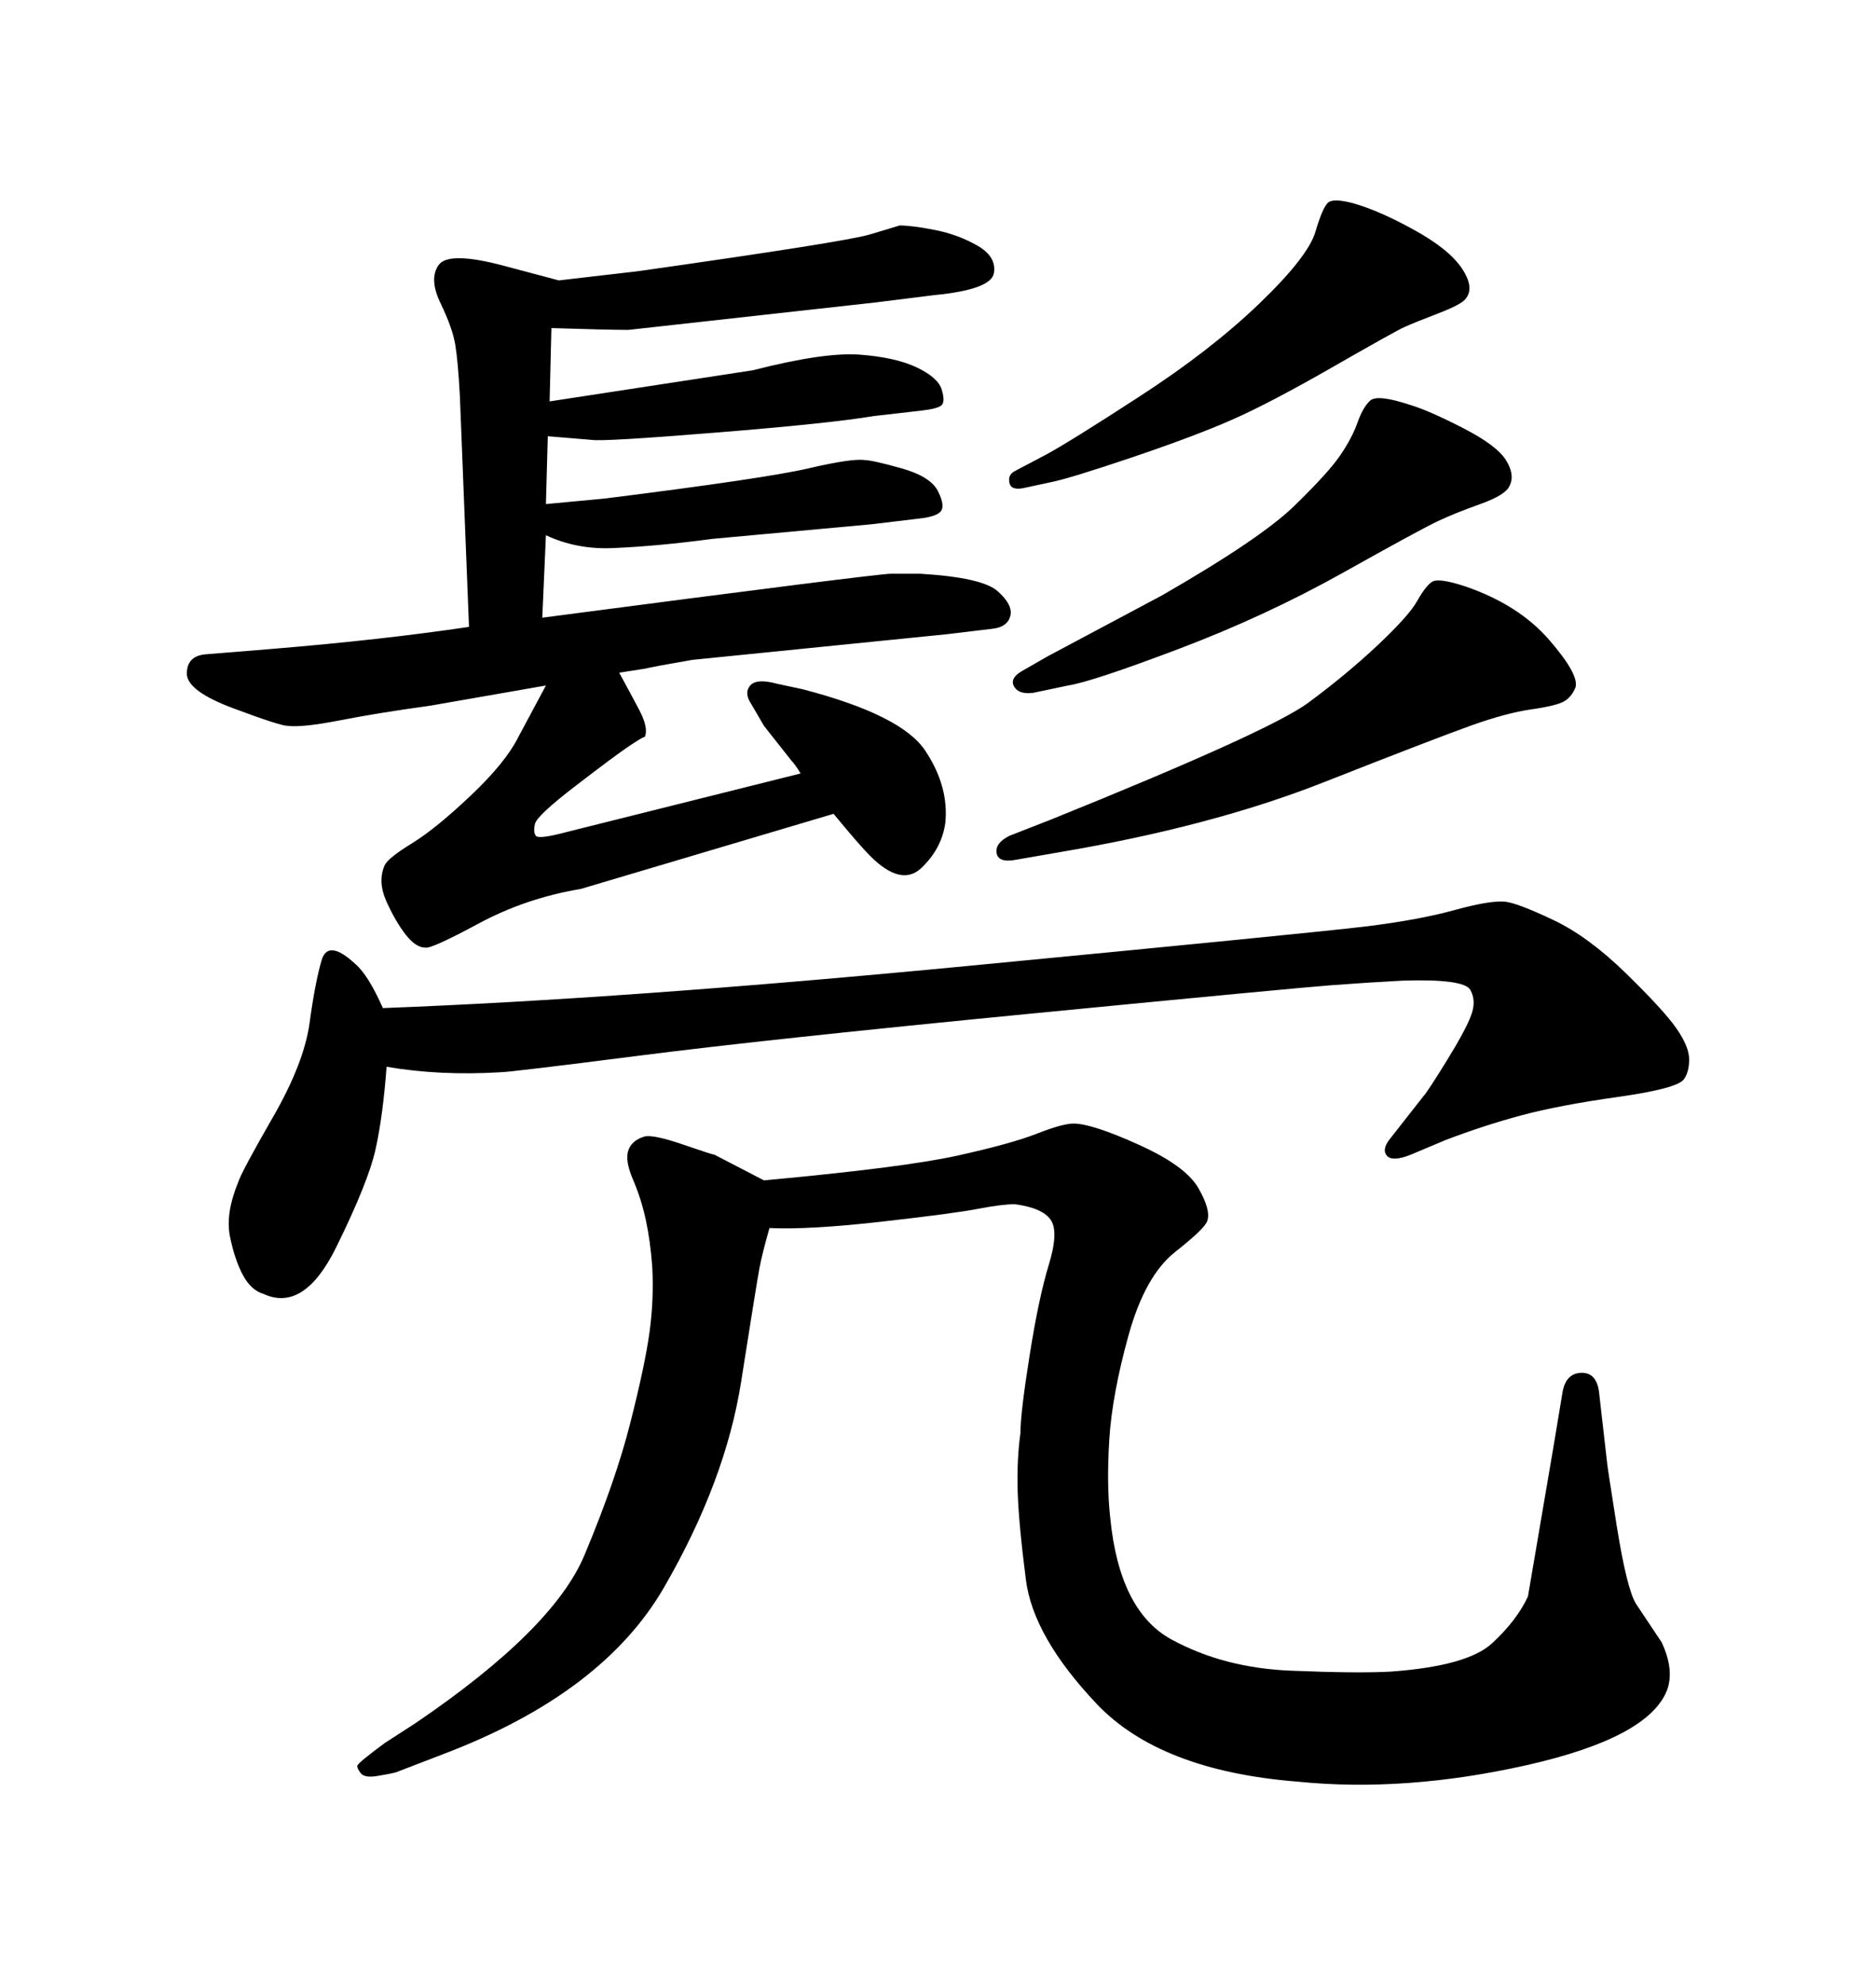<svg xmlns="http://www.w3.org/2000/svg" xmlns:xlink="http://www.w3.org/1999/xlink" width="300" height="317.285"><path d="M99.02 107.52L99.02 107.52Q100.78 110.74 102.25 113.53Q103.71 116.31 103.13 117.77L103.13 117.77Q102.83 117.77 100.63 119.24Q98.44 120.70 92.14 125.54Q85.84 130.37 85.55 131.69Q85.25 133.01 85.69 133.59Q86.13 134.18 90.53 133.01L90.53 133.01L128.03 123.63Q127.15 122.17 126.56 121.58L126.56 121.58L122.17 116.02L120.12 112.50Q118.95 110.74 119.97 109.57Q121.00 108.40 124.22 109.28L124.22 109.28L128.32 110.16Q144.14 114.26 147.95 119.97Q151.76 125.68 151.17 131.54L151.17 131.54Q150.59 135.64 147.36 138.72Q144.14 141.80 139.16 136.82L139.16 136.82Q137.40 135.06 133.30 130.08L133.30 130.08L92.87 142.09Q84.08 143.55 76.46 147.66Q68.85 151.76 67.97 151.46L67.97 151.46Q66.50 151.46 64.89 149.41Q63.28 147.36 61.82 144.14Q60.35 140.92 61.52 138.28L61.52 138.28Q62.11 137.11 65.92 134.77Q69.73 132.42 75.29 127.15Q80.86 121.88 82.91 117.77L82.91 117.77L87.30 109.57L68.85 112.79Q60.35 113.96 54.35 115.14Q48.34 116.31 46.00 116.02L46.00 116.02Q44.82 116.02 37.35 113.23Q29.88 110.45 29.88 107.67Q29.88 104.88 32.81 104.59L32.81 104.59L43.65 103.71Q61.23 102.25 75 100.20L75 100.20L73.54 63.28Q73.24 57.71 72.80 55.08Q72.36 52.44 70.46 48.49Q68.55 44.53 70.17 42.33Q71.78 40.14 80.57 42.48L80.57 42.48L89.36 44.82L101.95 43.36Q135.06 38.67 139.01 37.50Q142.97 36.33 143.85 36.04L143.85 36.04Q145.90 36.04 149.56 36.77Q153.22 37.50 156.30 39.26Q159.38 41.02 158.94 43.65Q158.50 46.29 149.41 47.17L149.41 47.17L140.04 48.34L100.49 52.73Q97.27 52.73 88.18 52.44L88.18 52.44L87.89 64.16L120.41 59.18Q131.84 56.25 137.55 56.69Q143.26 57.13 146.63 58.74Q150 60.35 150.59 62.26Q151.17 64.16 150.59 64.75Q150 65.33 147.36 65.63L147.36 65.63L139.75 66.50Q132.71 67.68 114.55 69.14Q96.39 70.61 94.63 70.31L94.63 70.31L87.60 69.73L87.30 80.57L96.68 79.69Q122.46 76.46 129.35 74.85Q136.23 73.24 138.28 73.54L138.28 73.54Q139.45 73.54 144.14 74.85Q148.83 76.17 150 78.52Q151.17 80.86 150.44 81.74Q149.71 82.62 146.78 82.91L146.78 82.91L139.45 83.79L113.96 86.13Q105.18 87.30 98.14 87.60L98.14 87.60Q92.29 87.89 87.30 85.55L87.30 85.55L86.72 98.73Q140.33 91.70 142.53 91.70Q144.73 91.70 147.07 91.70L147.07 91.70Q157.03 92.29 159.52 94.48Q162.01 96.68 161.57 98.44Q161.13 100.20 158.79 100.49L158.79 100.49L151.46 101.37L110.74 105.47L105.76 106.35L102.83 106.93L99.02 107.52ZM170.80 109.57L170.80 109.57L165.23 110.74Q162.89 111.04 162.16 109.72Q161.43 108.40 163.48 107.23L163.48 107.23L167.58 104.88L185.74 95.21Q201.56 86.13 206.98 80.86Q212.40 75.59 214.31 72.80Q216.21 70.02 217.09 67.53Q217.97 65.04 219.14 64.01Q220.31 62.99 225.59 64.75L225.59 64.75Q228.52 65.63 233.94 68.41Q239.36 71.19 240.82 73.54Q242.29 75.88 241.41 77.64L241.41 77.64Q240.82 79.10 236.72 80.57Q232.62 82.03 229.83 83.35Q227.05 84.67 214.75 91.55Q202.44 98.44 188.53 103.71Q174.61 108.98 170.80 109.57ZM114.26 184.57L122.17 188.67Q144.43 186.62 153.08 184.72Q161.72 182.81 165.82 181.20Q169.92 179.59 171.68 179.59L171.68 179.59Q174.61 179.59 182.08 182.96Q189.55 186.33 191.60 189.84Q193.65 193.36 193.07 195.12L193.07 195.12Q192.77 196.29 187.94 200.10Q183.11 203.91 180.47 213.43Q177.83 222.95 177.39 230.13Q176.95 237.30 177.54 242.58L177.54 242.58Q179.00 257.52 187.35 262.06Q195.70 266.60 206.40 267.04Q217.09 267.48 222.36 267.19L222.36 267.19Q234.67 266.31 238.62 262.65Q242.58 258.98 244.34 255.18L244.34 255.18L248.44 231.15L249.90 222.36Q250.49 219.43 252.98 219.43Q255.47 219.43 255.76 222.95L255.76 222.95L256.93 233.20Q256.93 233.79 258.54 243.90Q260.16 254.00 261.62 256.35L261.62 256.35L265.72 262.50Q267.77 266.89 266.60 270.12L266.60 270.12Q263.67 277.73 244.19 282.13Q224.71 286.52 207.42 284.77L207.42 284.77Q185.45 283.01 175.34 272.31Q165.23 261.62 164.06 252.54Q162.89 243.46 162.74 238.33Q162.60 233.20 163.18 229.10L163.18 229.10Q163.18 225.88 164.65 216.65Q166.11 207.42 167.72 202.15Q169.34 196.88 168.02 194.97Q166.70 193.07 162.30 192.48L162.30 192.48Q160.25 192.48 156.45 193.21Q152.64 193.95 141.06 195.26Q129.49 196.58 123.05 196.29L123.05 196.29Q121.88 200.39 121.44 202.73Q121.00 205.08 118.51 220.90Q116.02 236.72 106.20 253.71Q96.39 270.70 70.90 280.37L70.90 280.37L63.28 283.30Q62.11 283.59 60.21 283.89Q58.30 284.18 57.71 283.45Q57.13 282.71 57.13 282.28Q57.13 281.84 61.52 278.61L61.52 278.61L66.50 275.39Q88.48 260.45 93.46 248.58Q98.44 236.72 100.78 227.49Q103.13 218.26 103.86 212.99Q104.59 207.71 104.30 202.44L104.30 202.44Q104.00 198.34 103.27 194.97Q102.54 191.60 101.22 188.53Q99.90 185.45 100.49 183.84Q101.07 182.23 103.13 181.64L103.13 181.64Q104.59 181.35 109.28 182.96Q113.96 184.57 114.26 184.57L114.26 184.57ZM168.16 77.05L168.16 77.05L164.06 77.93Q161.72 78.52 161.43 77.20Q161.13 75.88 162.30 75.29L162.30 75.29L167.29 72.66Q171.09 70.61 182.37 63.28Q193.65 55.96 201.42 48.49Q209.18 41.02 210.35 37.06Q211.52 33.11 212.40 32.37Q213.28 31.64 216.50 32.52L216.50 32.52Q220.61 33.69 226.17 36.77Q231.74 39.84 233.79 42.92Q235.84 46.00 234.38 47.75L234.38 47.75Q233.79 48.63 229.98 50.10Q226.17 51.56 224.56 52.29Q222.95 53.03 212.99 58.74Q203.03 64.45 197.02 67.09Q191.02 69.73 181.05 73.10Q171.09 76.46 168.16 77.05ZM169.34 136.23L169.34 136.23L162.60 137.40Q159.67 137.99 159.38 136.38Q159.08 134.77 161.43 133.59L161.43 133.59L168.16 130.96Q203.03 116.89 209.18 112.35Q215.33 107.81 220.31 103.13Q225.29 98.44 226.61 96.09Q227.93 93.75 228.96 93.02Q229.98 92.29 234.38 93.75L234.38 93.75Q242.87 96.68 247.71 102.25Q252.54 107.81 251.95 109.86L251.95 109.86Q251.37 111.33 250.20 112.06Q249.02 112.79 244.92 113.38Q240.82 113.96 235.11 116.02Q229.39 118.07 211.52 125.10Q193.65 132.13 169.34 136.23ZM61.82 170.51L61.82 170.51Q61.23 178.42 60.06 183.69Q58.89 188.96 53.76 199.37Q48.63 209.77 42.19 206.84L42.19 206.84Q40.14 206.25 38.82 203.76Q37.50 201.27 36.77 197.61Q36.04 193.95 38.09 188.96L38.09 188.96Q38.67 187.21 43.65 178.56Q48.63 169.92 49.51 163.48Q50.39 157.03 51.42 153.52Q52.44 150 56.84 154.10L56.84 154.10Q58.89 155.86 61.23 161.13L61.23 161.13Q99.90 159.67 154.83 154.39Q209.77 149.12 218.26 148.10Q226.76 147.07 232.62 145.46Q238.48 143.85 240.82 144.14L240.82 144.14Q242.87 144.43 248.44 147.07Q254.00 149.71 260.01 155.57Q266.02 161.43 268.07 164.36Q270.12 167.29 270.12 169.34Q270.12 171.39 269.24 172.56L269.24 172.56Q268.07 174.02 258.69 175.34Q249.32 176.66 243.31 178.27Q237.30 179.88 231.15 182.23L231.15 182.23L225.59 184.57Q222.66 185.74 221.78 184.72Q220.90 183.69 222.36 181.93L222.36 181.93L227.64 175.20Q228.22 174.61 231.30 169.63Q234.38 164.65 235.25 162.30Q236.13 159.96 235.11 158.20Q234.08 156.45 224.41 156.74L224.41 156.74Q218.85 157.03 212.99 157.47Q207.13 157.91 164.94 162.01Q122.75 166.11 102.10 168.75Q81.45 171.39 79.98 171.39L79.98 171.39Q70.31 171.97 61.82 170.51Z"/></svg>